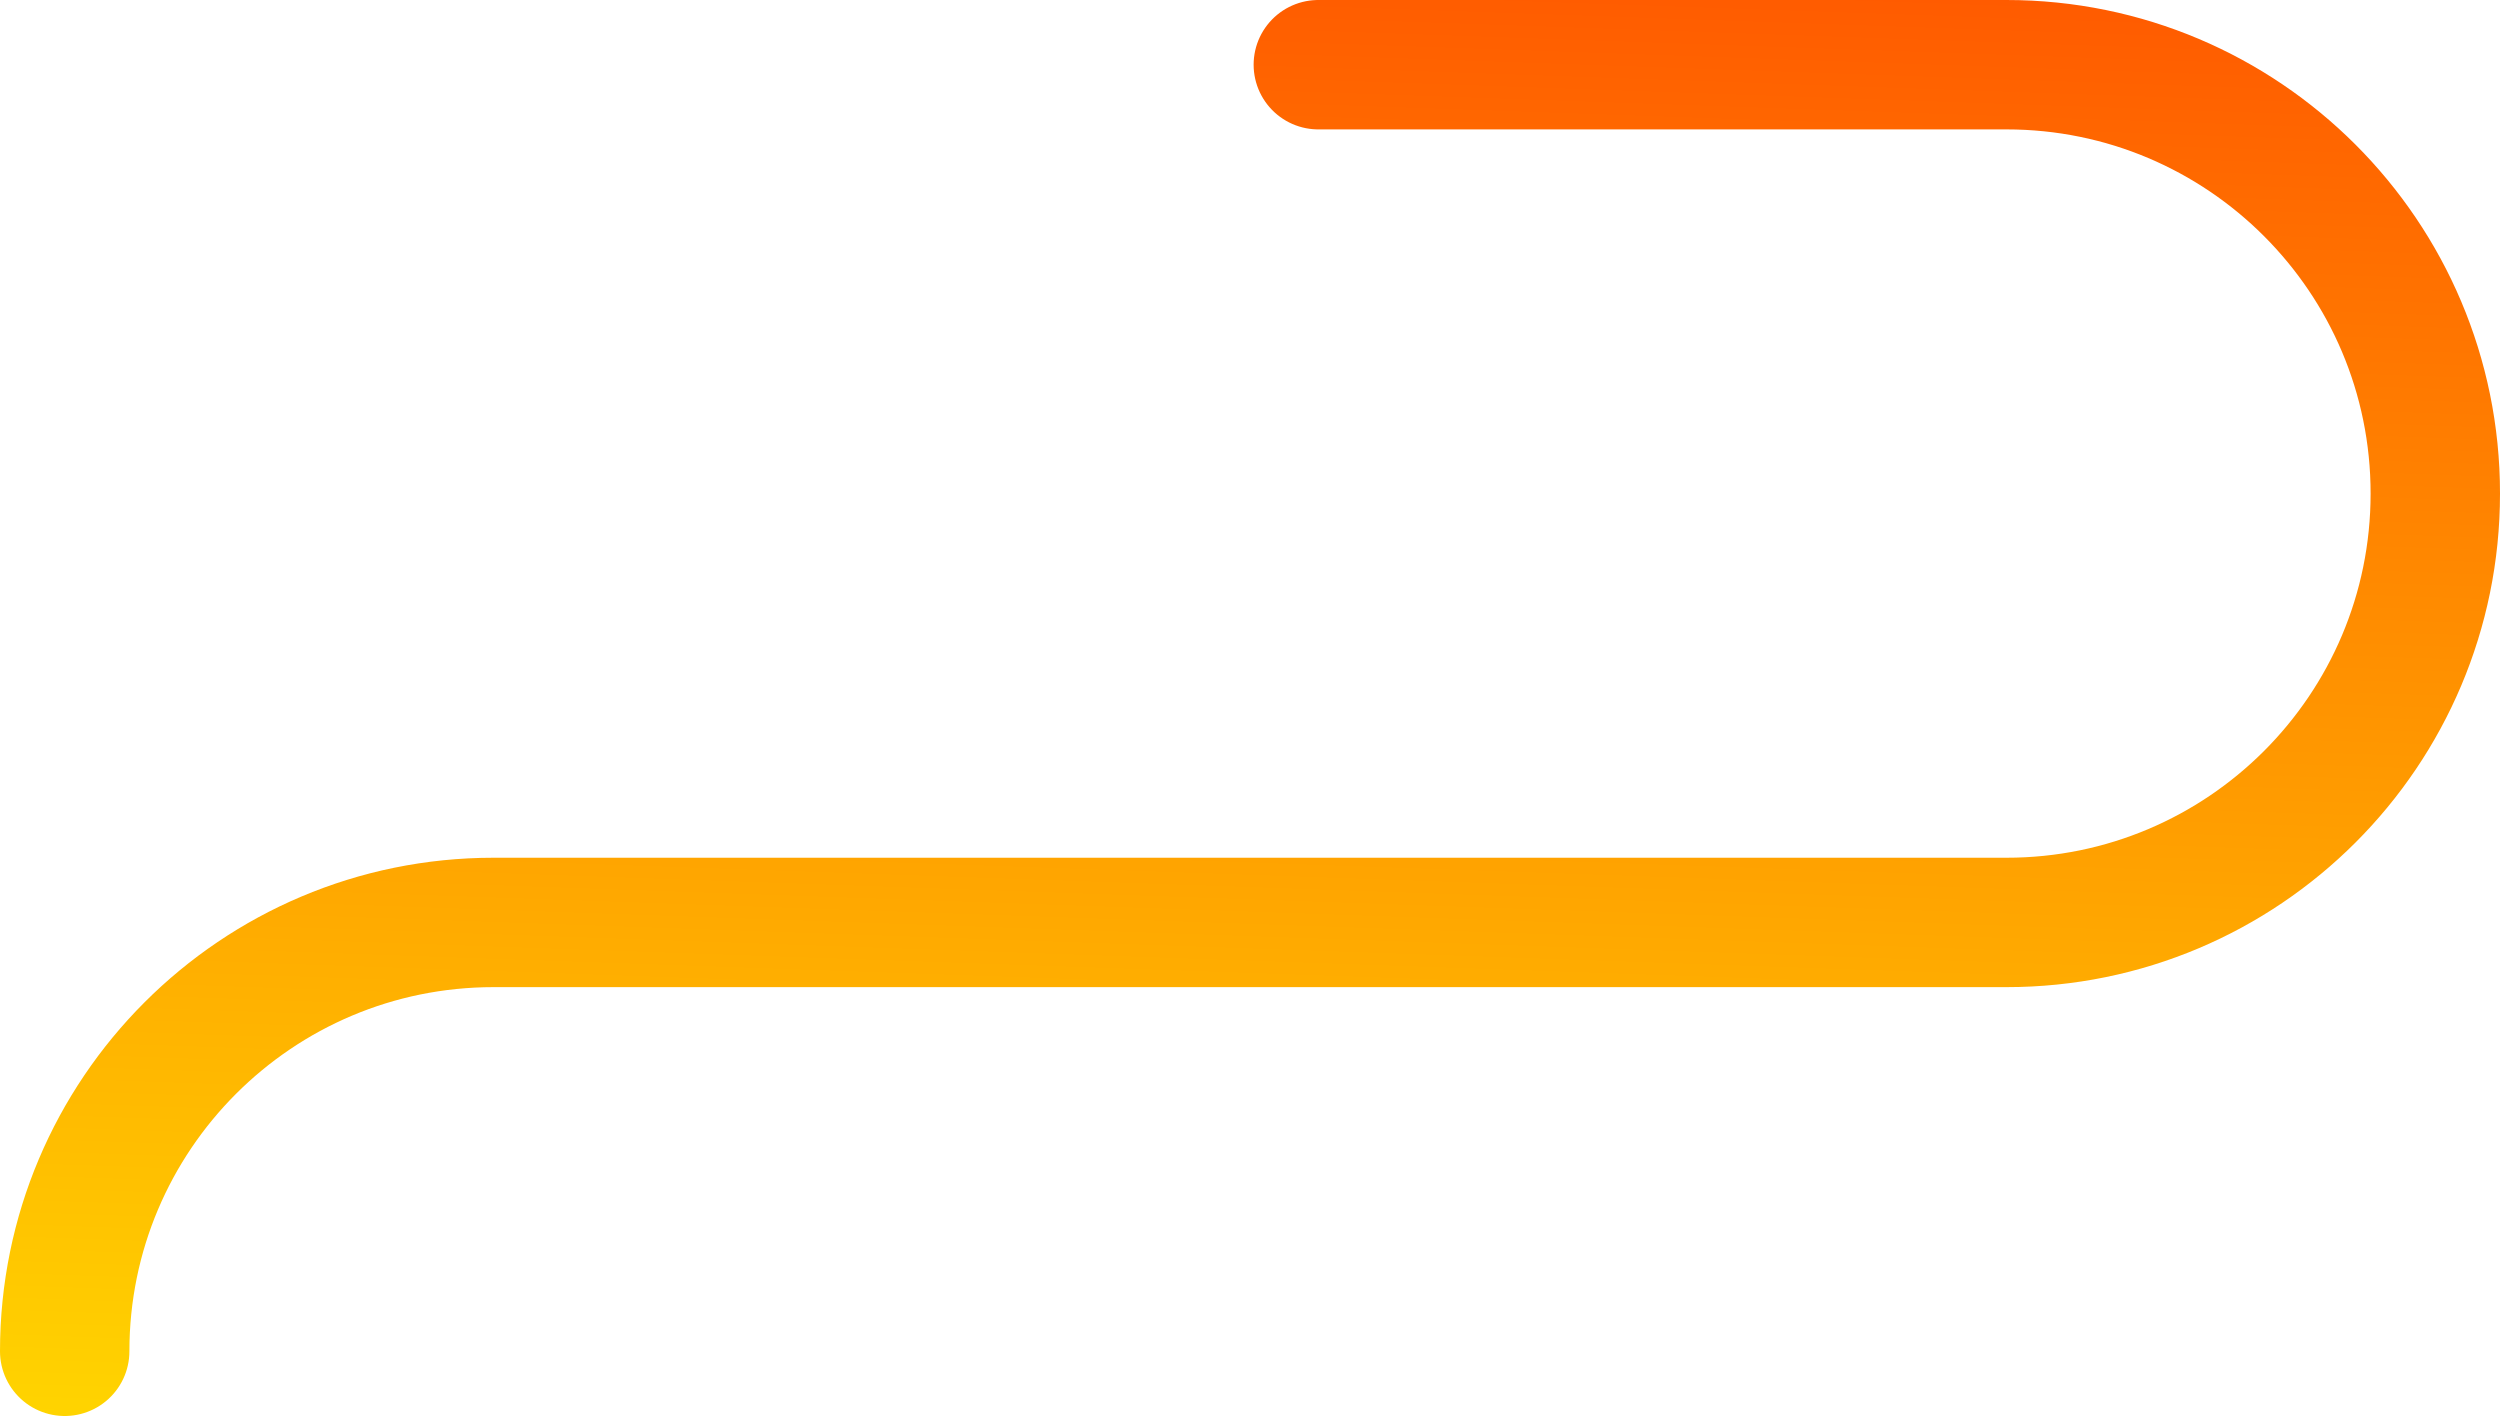 <?xml version="1.0" encoding="UTF-8"?> <svg xmlns="http://www.w3.org/2000/svg" xmlns:xlink="http://www.w3.org/1999/xlink" viewBox="0 0 1352.4 766"> <defs> <style>.cls-1{fill:none;stroke-linecap:round;stroke-linejoin:round;stroke-width:70px;stroke:url(#Безымянный_градиент);}</style> <linearGradient id="Безымянный_градиент" x1="666.1" y1="258.2" x2="694.11" y2="-543.69" gradientTransform="translate(0 529.86)" gradientUnits="userSpaceOnUse"> <stop offset="0" stop-color="#ffd400"></stop> <stop offset="1" stop-color="#ff5b00"></stop> </linearGradient> </defs> <title>Ресурс 16887</title> <g id="Слой_2" data-name="Слой 2"> <g id="Слой_1-2" data-name="Слой 1"> <g id="Слой_1-2-2" data-name="Слой 1-2"> <g id="Слой_1-2-2-2" data-name="Слой 1-2-2"> <g id="Слой_1-2-2-2-2" data-name="Слой 1-2-2-2"> <g id="Слой_1-2-2-2-2-2" data-name="Слой 1-2-2-2-2"> <path class="cls-1" d="M713.16,35H1085.4c128.15,0,232,103.88,232,232h0c0,128.15-103.88,232-232,232H267C138.85,499,35,602.88,35,731h0"></path> </g> </g> </g> </g> </g> </g> </svg> 